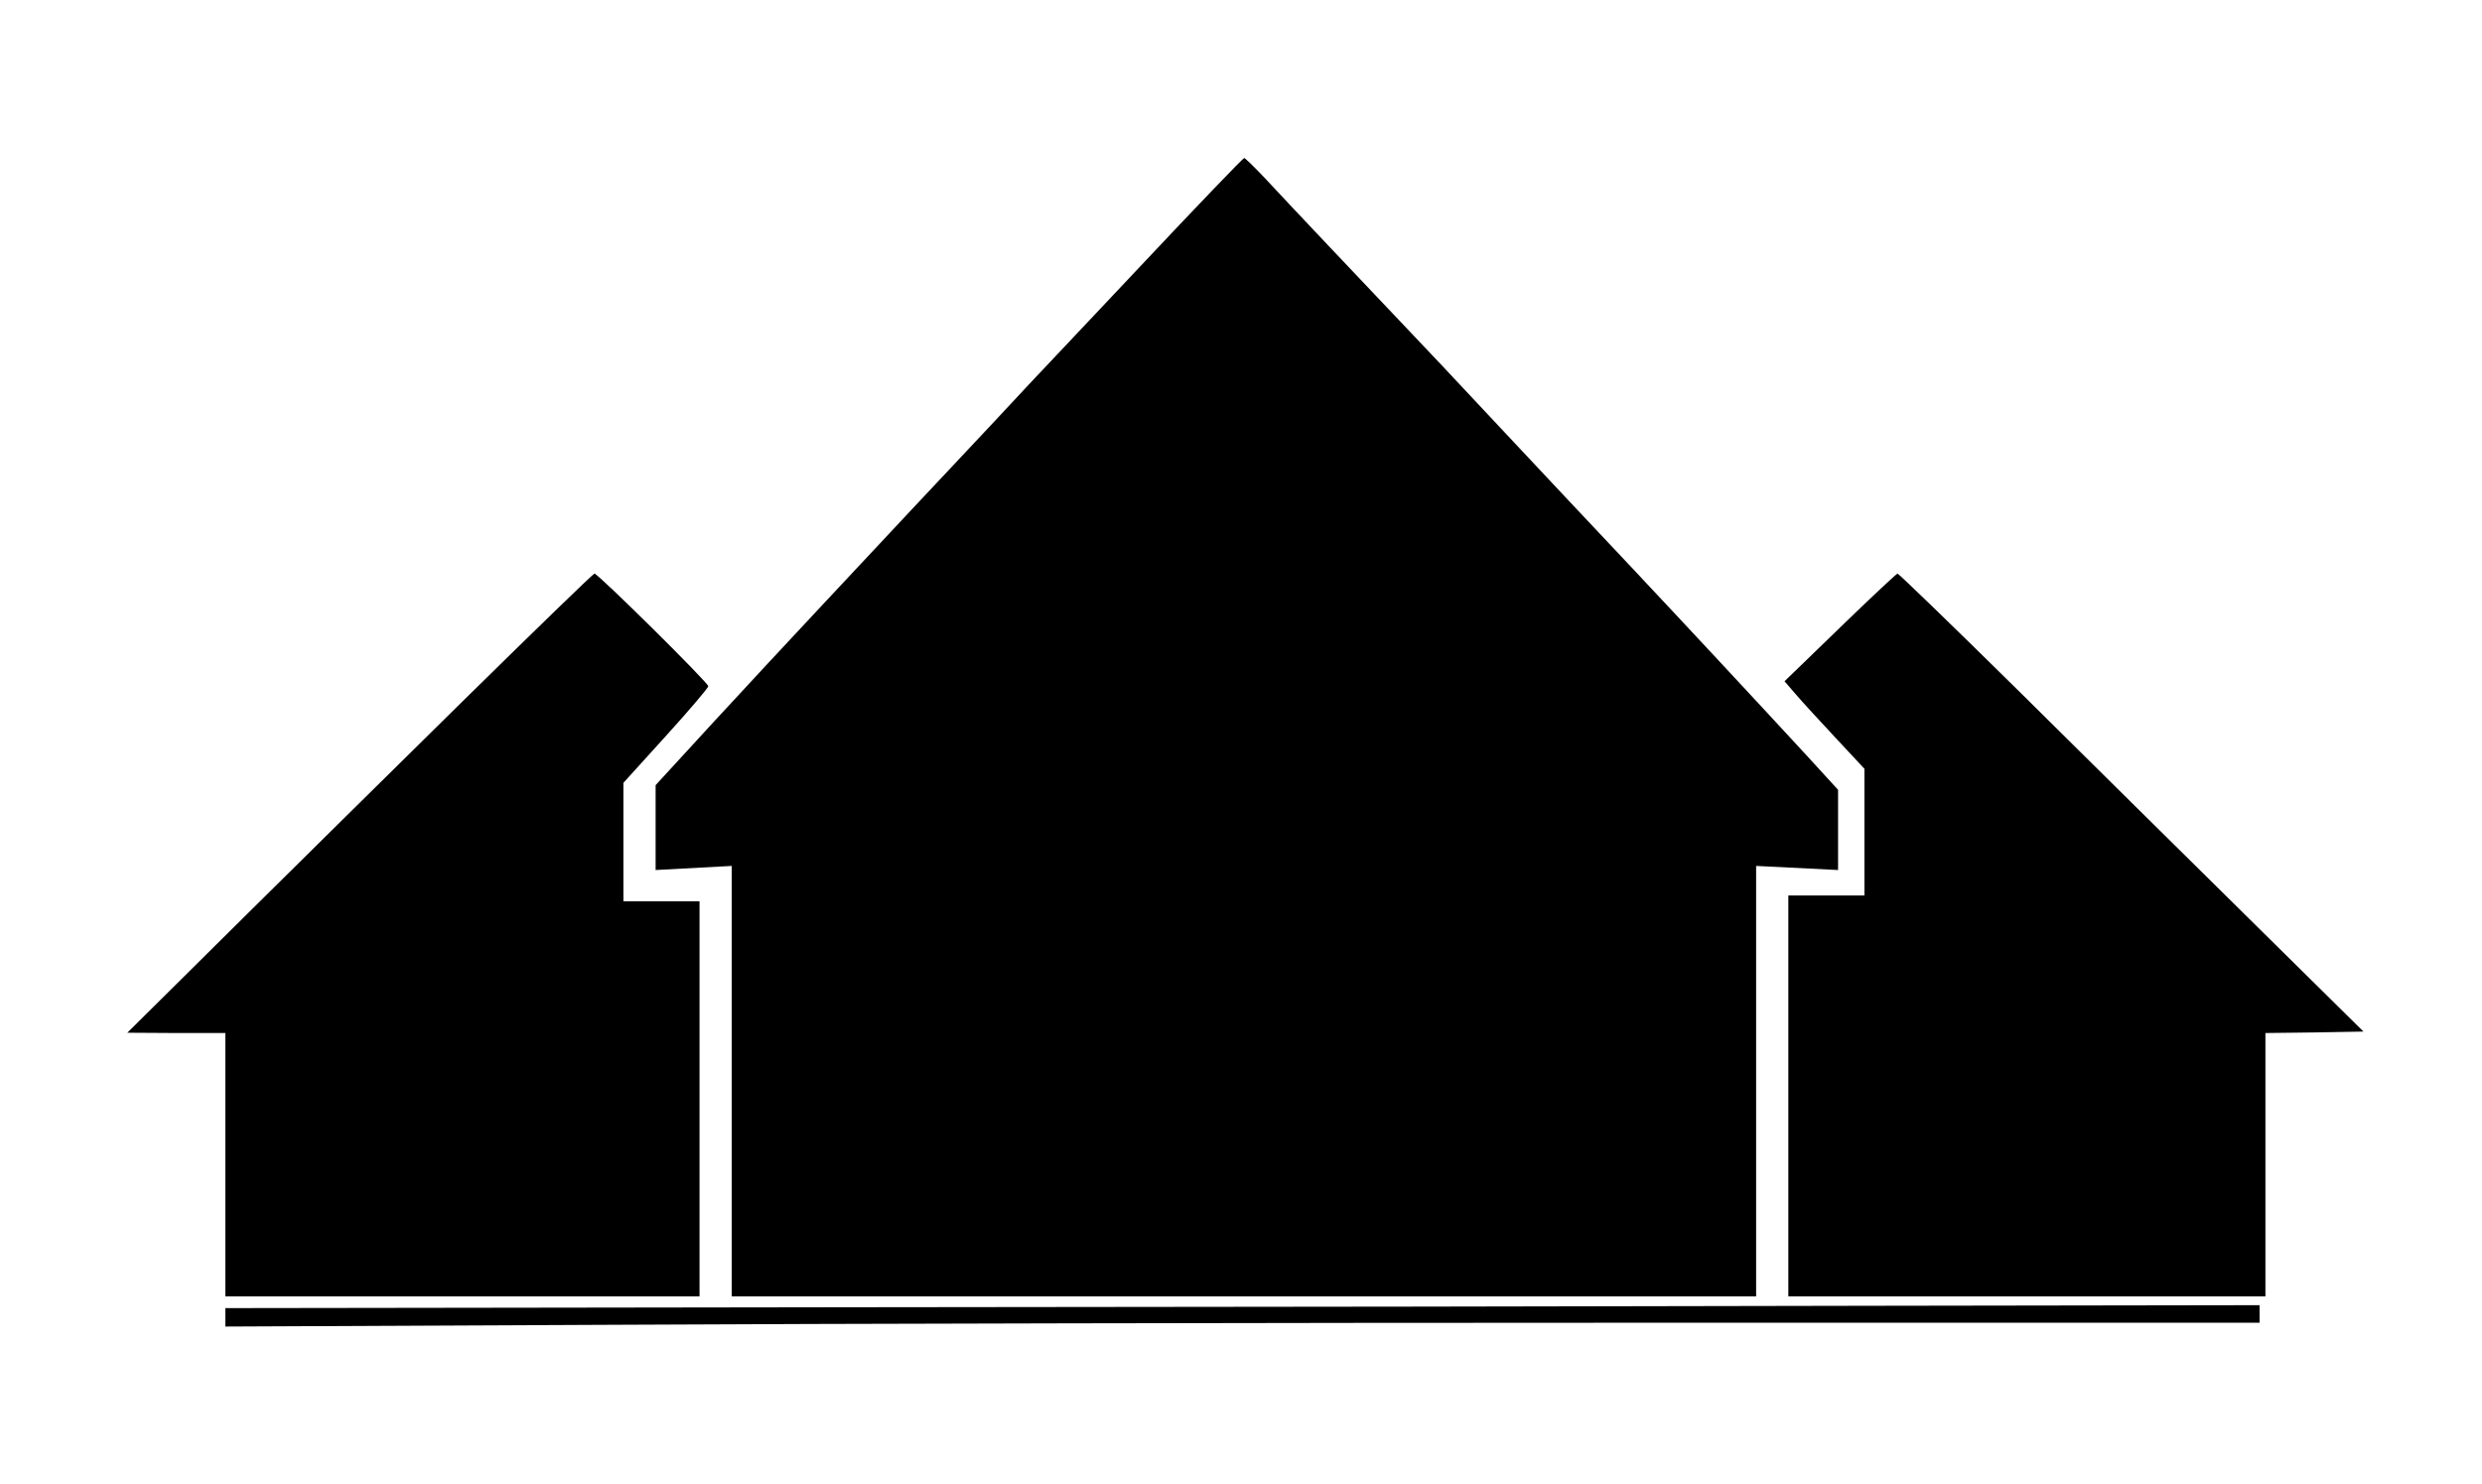 <?xml version="1.0" standalone="no"?>
<!DOCTYPE svg PUBLIC "-//W3C//DTD SVG 20010904//EN"
 "http://www.w3.org/TR/2001/REC-SVG-20010904/DTD/svg10.dtd">
<svg version="1.0" xmlns="http://www.w3.org/2000/svg"
 width="848pt" height="507pt" viewBox="0 0 848 507"
 preserveAspectRatio="xMidYMid meet">
<g transform="translate(0,507) scale(0.1,-0.1)"
fill="#000000" stroke="none">
<path d="M3895 4159 c-193 -204 -363 -386 -380 -403 -16 -18 -196 -210 -400
-427 -203 -217 -428 -457 -499 -534 -71 -77 -150 -162 -175 -189 -25 -27 -81
-88 -123 -134 l-78 -85 0 -145 0 -145 130 7 130 7 0 -735 0 -736 1750 0 1750
0 0 735 0 736 140 -7 140 -7 0 137 0 137 -107 117 c-150 163 -447 482 -607
652 -170 180 -222 236 -451 480 -126 135 -270 288 -320 340 -132 139 -403 425
-475 503 -35 37 -66 67 -69 67 -4 0 -164 -167 -356 -371z"/>
<path d="M1580 2673 c-245 -241 -602 -594 -795 -785 l-350 -347 168 -1 167 0
0 -450 0 -450 810 0 810 0 0 675 0 675 -130 0 -130 0 0 203 0 202 145 160 c80
88 145 165 145 170 1 11 -377 385 -389 385 -4 0 -207 -197 -451 -437z"/>
<path d="M6286 2925 l-189 -183 39 -45 c21 -25 83 -92 137 -150 l97 -104 0
-217 0 -216 -130 0 -130 0 0 -685 0 -685 815 0 815 0 0 450 0 450 168 2 167 3
-390 385 c-215 212 -571 564 -792 783 -221 218 -406 397 -410 397 -4 -1 -93
-84 -197 -185z"/>
<path d="M2933 603 l-2163 -3 0 -32 0 -31 1322 6 c727 4 2290 7 3475 7 l2153
0 0 30 0 30 -1312 -2 c-722 -2 -2286 -4 -3475 -5z"/>
</g>
</svg>
